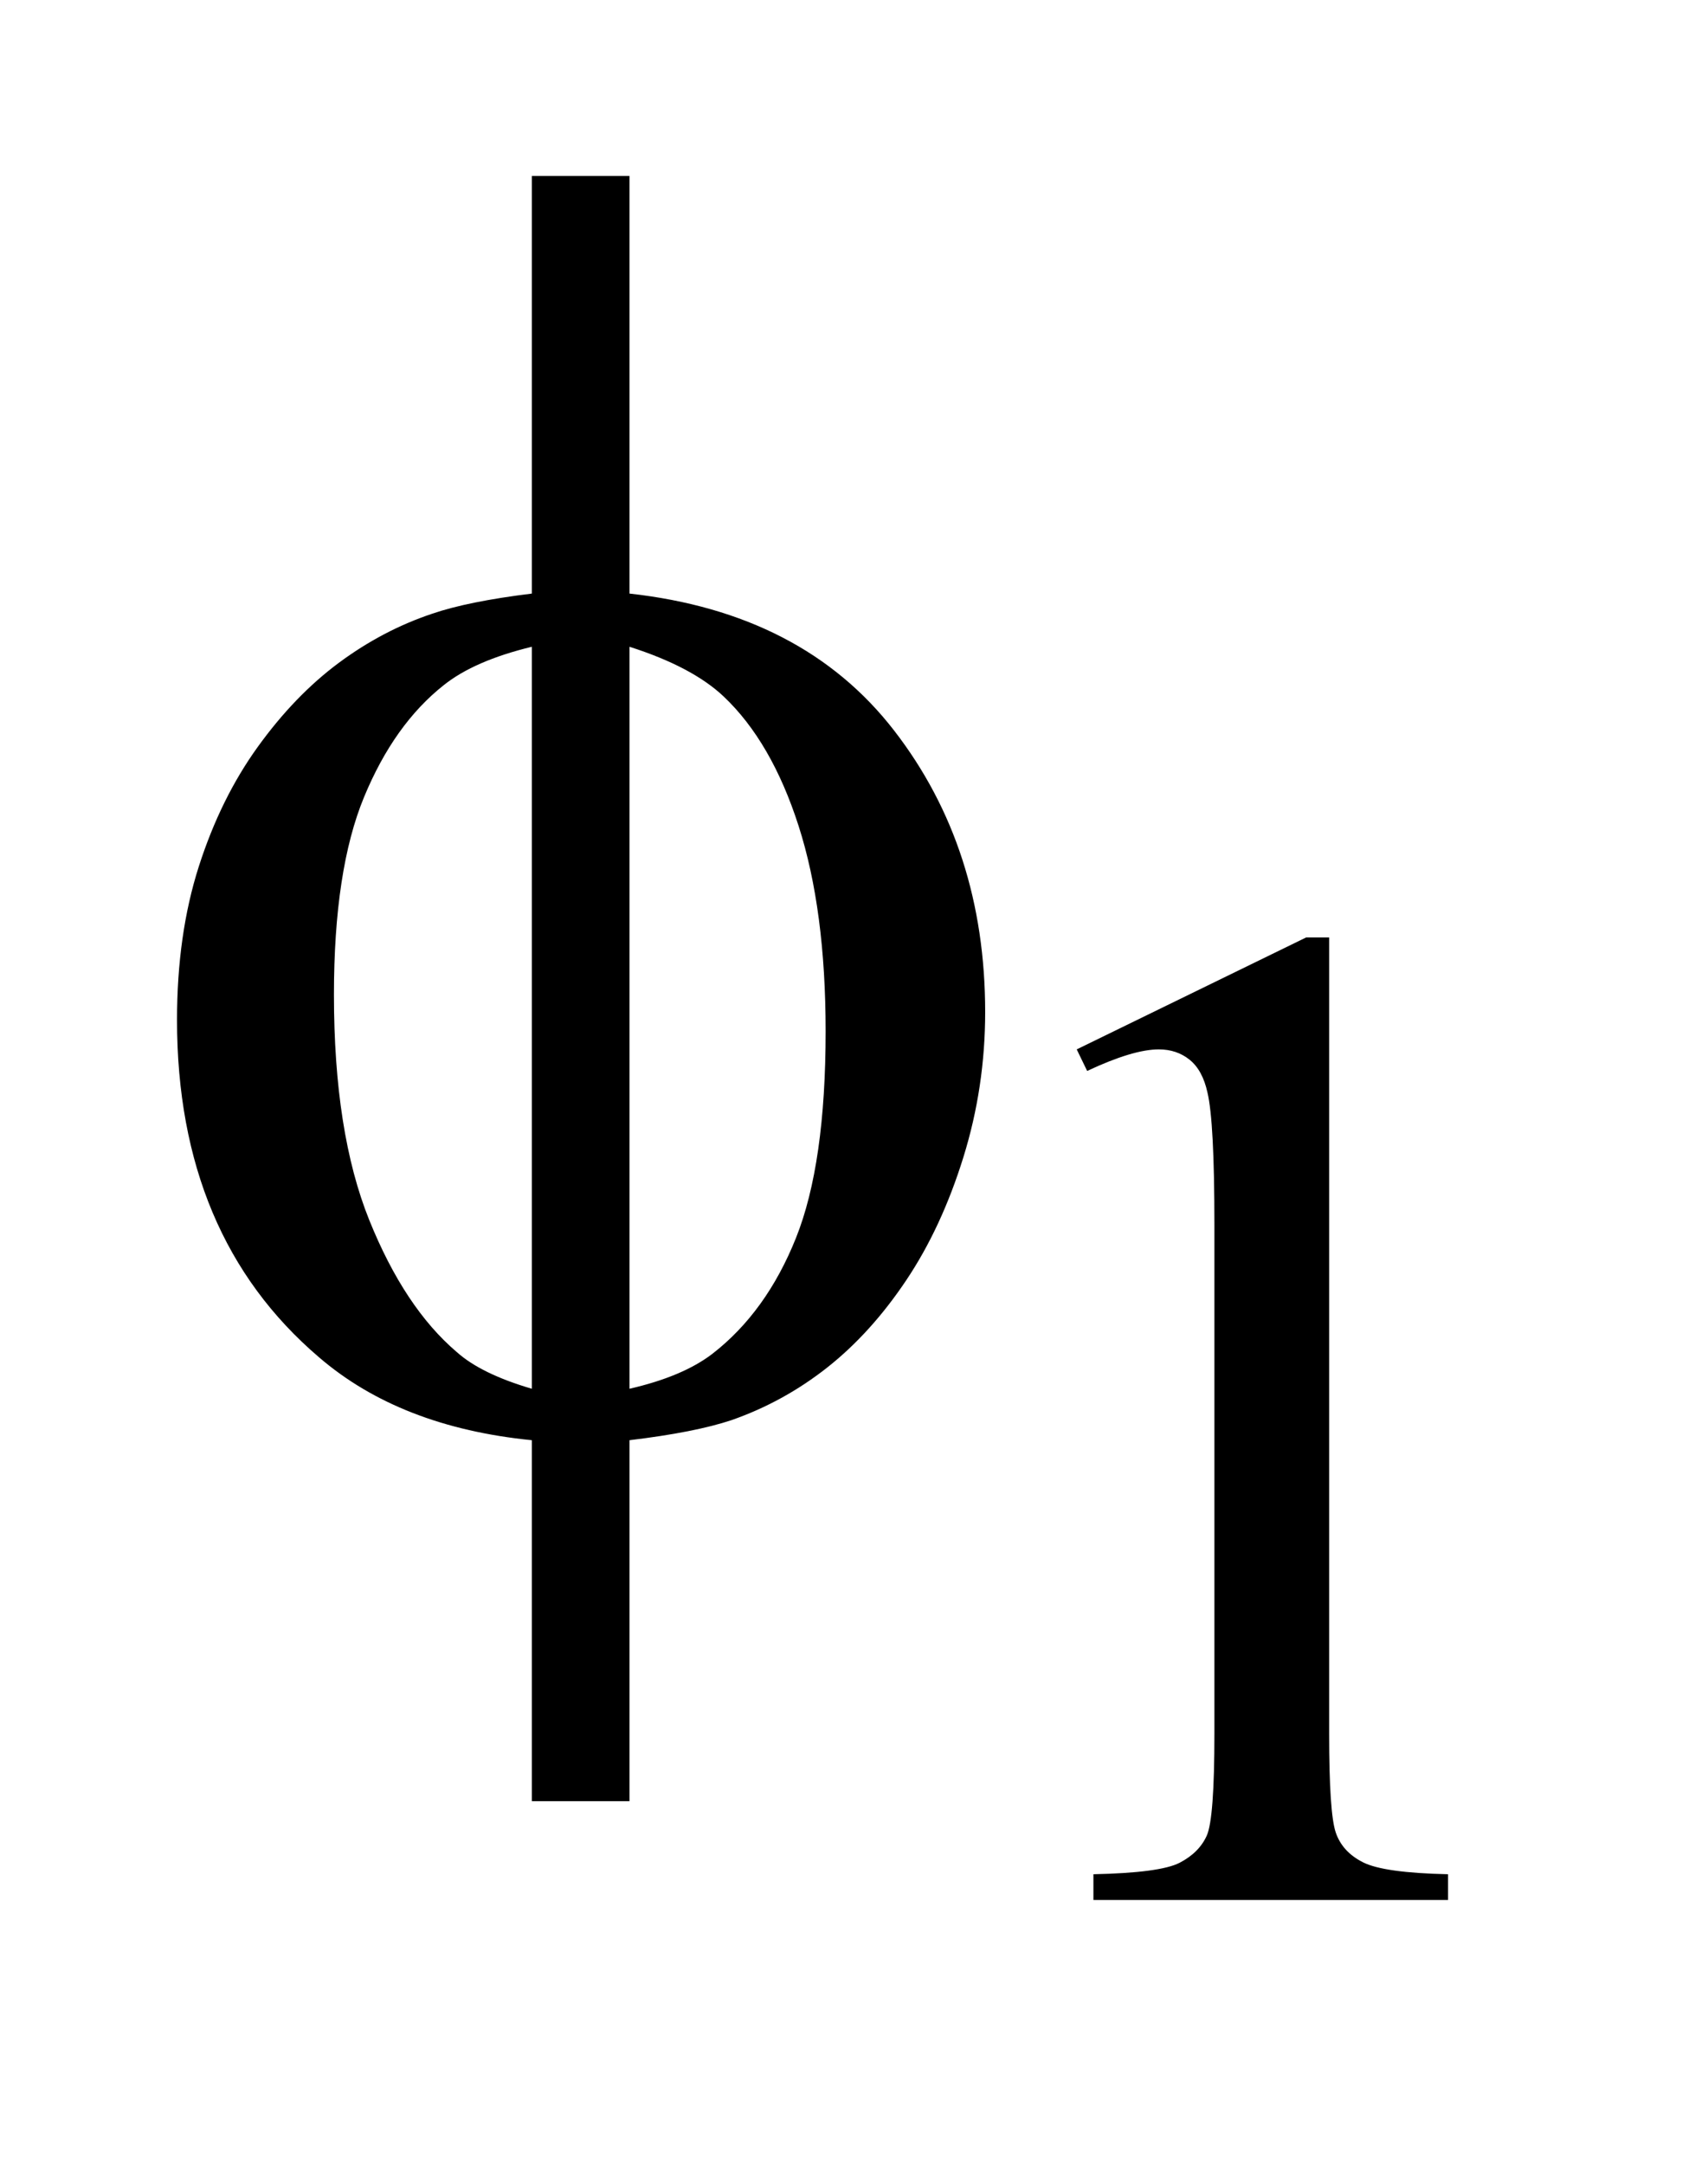 <?xml version="1.0" encoding="UTF-8"?>
<!DOCTYPE svg PUBLIC '-//W3C//DTD SVG 1.0//EN'
          'http://www.w3.org/TR/2001/REC-SVG-20010904/DTD/svg10.dtd'>
<svg stroke-dasharray="none" shape-rendering="auto" xmlns="http://www.w3.org/2000/svg" font-family="'Dialog'" text-rendering="auto" width="15" fill-opacity="1" color-interpolation="auto" color-rendering="auto" preserveAspectRatio="xMidYMid meet" font-size="12px" viewBox="0 0 15 19" fill="black" xmlns:xlink="http://www.w3.org/1999/xlink" stroke="black" image-rendering="auto" stroke-miterlimit="10" stroke-linecap="square" stroke-linejoin="miter" font-style="normal" stroke-width="1" height="19" stroke-dashoffset="0" font-weight="normal" stroke-opacity="1"
><!--Generated by the Batik Graphics2D SVG Generator--><defs id="genericDefs"
  /><g
  ><defs id="defs1"
    ><clipPath clipPathUnits="userSpaceOnUse" id="clipPath1"
      ><path d="M1.037 2.062 L10.194 2.062 L10.194 13.77 L1.037 13.77 L1.037 2.062 Z"
      /></clipPath
      ><clipPath clipPathUnits="userSpaceOnUse" id="clipPath2"
      ><path d="M33.145 65.864 L33.145 439.949 L325.699 439.949 L325.699 65.864 Z"
      /></clipPath
    ></defs
    ><g transform="scale(1.576,1.576) translate(-1.037,-2.062) matrix(0.031,0,0,0.031,0,0)"
    ><path d="M227 255.125 L268.25 235 L272.375 235 L272.375 378.125 Q272.375 392.375 273.562 395.875 Q274.75 399.375 278.5 401.25 Q282.25 403.125 293.75 403.375 L293.75 408 L230 408 L230 403.375 Q242 403.125 245.5 401.312 Q249 399.5 250.375 396.438 Q251.75 393.375 251.75 378.125 L251.75 286.625 Q251.75 268.125 250.5 262.875 Q249.625 258.875 247.312 257 Q245 255.125 241.75 255.125 Q237.125 255.125 228.875 259 L227 255.125 Z" stroke="none" clip-path="url(#clipPath2)"
    /></g
    ><g transform="matrix(0.049,0,0,0.049,-1.635,-3.248)"
    ><path d="M146.188 172.656 Q177.281 176.094 193.609 197.188 Q209.938 218.281 209.938 247.656 Q209.938 261.094 206.031 273.672 Q202.125 286.25 195.797 295.703 Q189.469 305.156 181.656 311.328 Q173.844 317.5 164.469 320.781 Q157.906 322.969 146.188 324.375 L146.188 389.062 L128.688 389.062 L128.688 324.375 Q105.094 322.031 90.562 309.531 Q65.094 287.812 65.094 249.062 Q65.094 233.75 69 221.562 Q72.906 209.375 79.547 200.156 Q86.188 190.938 94.078 185.078 Q101.969 179.219 110.875 176.25 Q117.281 174.062 128.688 172.656 L128.688 97.812 L146.188 97.812 L146.188 172.656 ZM128.688 182.188 Q118.375 184.688 112.906 189.062 Q104 196.094 98.609 209.141 Q93.219 222.188 93.219 244.531 Q93.219 269.219 99.547 284.922 Q105.875 300.625 115.25 308.594 Q119.625 312.5 128.688 315.156 L128.688 182.188 ZM146.188 315.156 Q155.719 312.969 161.031 308.906 Q170.719 301.406 176.031 288.125 Q181.344 274.844 181.344 251.094 Q181.344 229.375 176.5 214.297 Q171.656 199.219 163.062 191.094 Q157.438 185.781 146.188 182.188 L146.188 315.156 Z" stroke="none" clip-path="url(#clipPath2)"
    /></g
  ></g
></svg
>

